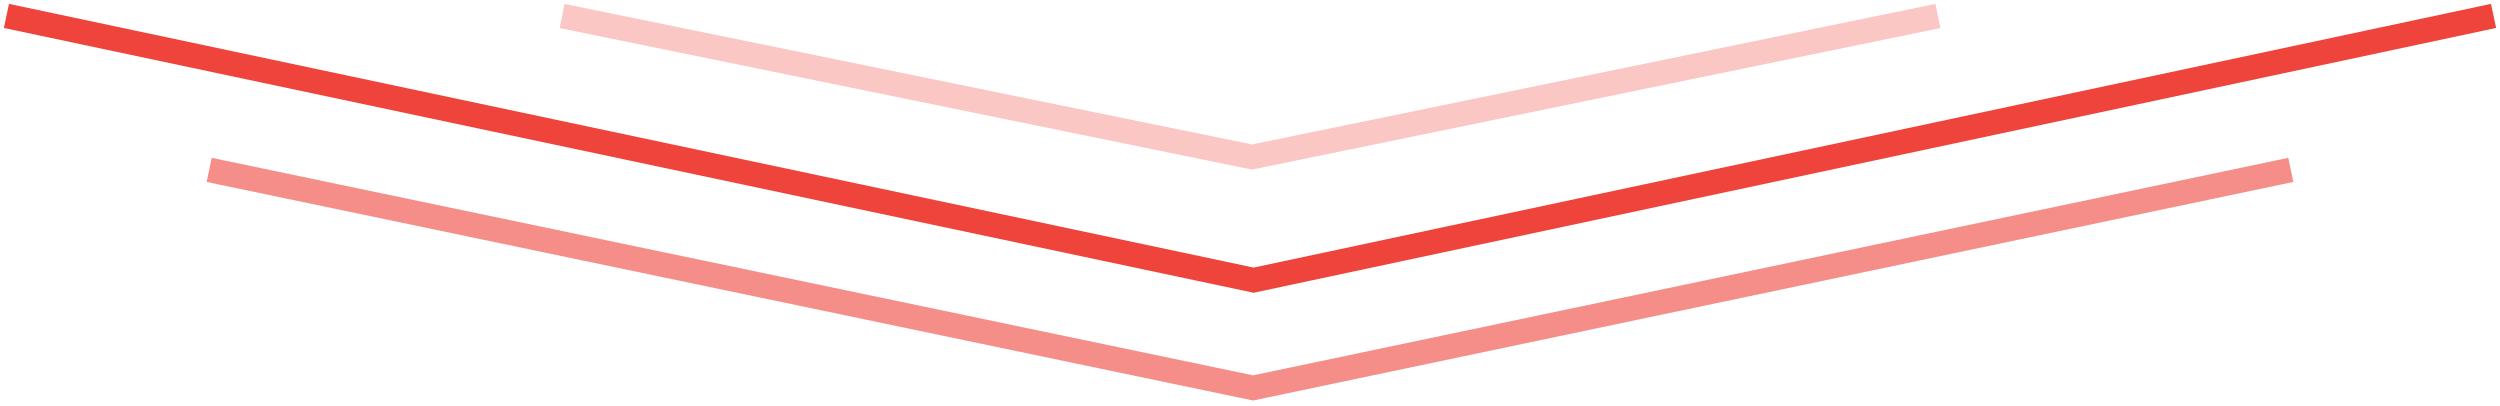 <svg width="406" height="66" viewBox="0 0 406 66" fill="none" xmlns="http://www.w3.org/2000/svg">
<path d="M3 3L203.591 45.5L403 3" stroke="#EF443B" stroke-width="4" stroke-linecap="square"/>
<path opacity="0.6" d="M35.926 28L203.493 63L370.072 28" stroke="#EF443B" stroke-width="4" stroke-linecap="square"/>
<path opacity="0.3" d="M93.244 3L203.325 25.5L312.756 3" stroke="#EF443B" stroke-width="4" stroke-linecap="square"/>
</svg>
